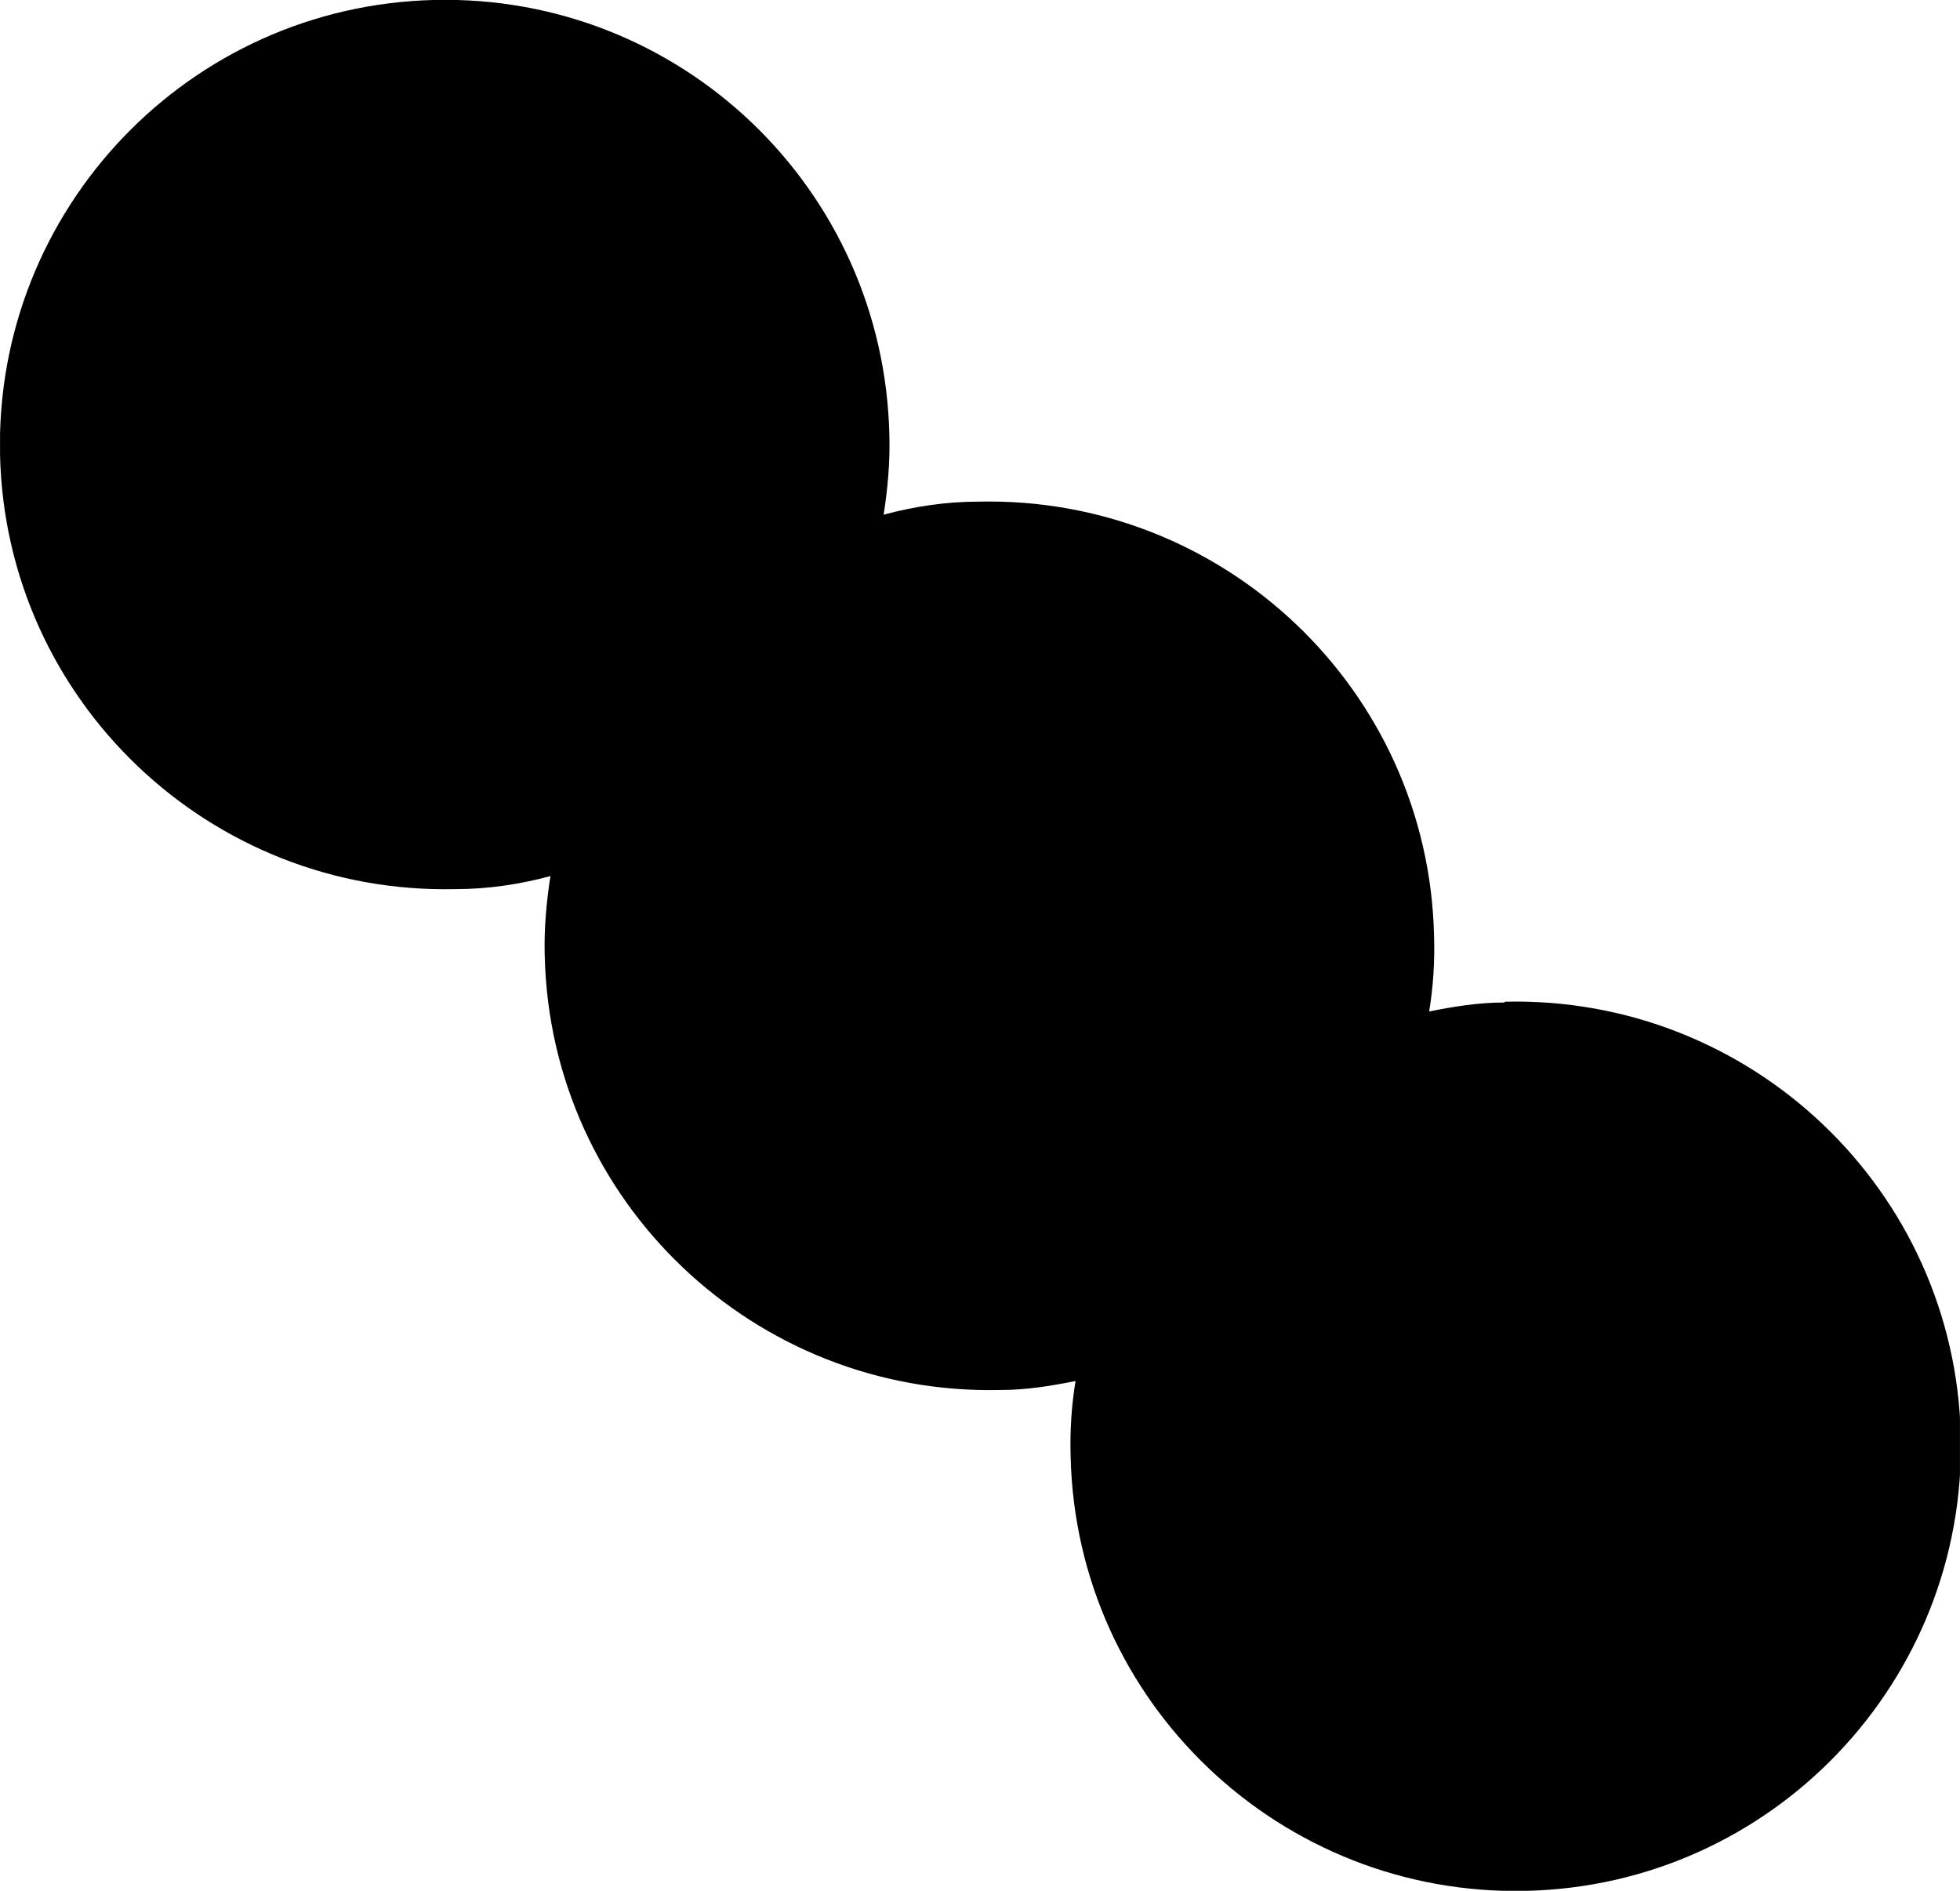 <?xml version="1.0" encoding="UTF-8"?>
<svg xmlns="http://www.w3.org/2000/svg" width="425" height="410" viewBox="0 0 425 410" fill="none">
  <g clip-path="url(#clip0_2676_7421)">
    <g clip-path="url(#clip1_2676_7421)">
      <path d="M326.183 217.382C320.517 217.382 315.205 218.266 309.892 219.328C310.778 214.021 311.132 208.361 310.955 202.877C309.715 149.635 265.446 107.537 212.147 108.775C205.064 108.775 198.158 109.836 191.606 111.605C192.491 105.945 193.022 100.108 192.845 94.271C191.606 40.852 147.514 -1.247 94.214 -0.009C40.914 1.23 -1.229 45.451 0.01 98.693C1.25 151.935 45.519 194.033 98.818 192.795C105.901 192.795 112.807 191.734 119.359 189.965C118.474 195.625 117.942 201.462 118.119 207.3C119.359 260.542 163.628 302.64 216.928 301.402C222.594 301.402 227.906 300.517 233.219 299.456C232.333 304.763 231.979 310.423 232.156 315.906C233.396 369.148 277.665 411.247 330.964 410.009C384.264 408.771 426.408 364.55 425.169 311.307C423.929 258.065 379.66 215.967 326.36 217.205L326.183 217.382Z" fill="black"></path>
    </g>
  </g>
  <defs>
    <clipPath id="clip0_2676_7421">
      <rect width="425" height="410" fill="white"></rect>
    </clipPath>
    <clipPath id="clip1_2676_7421">
      <rect width="424.981" height="410.017" fill="white" transform="translate(0.01 -0.009)"></rect>
    </clipPath>
  </defs>
</svg>
